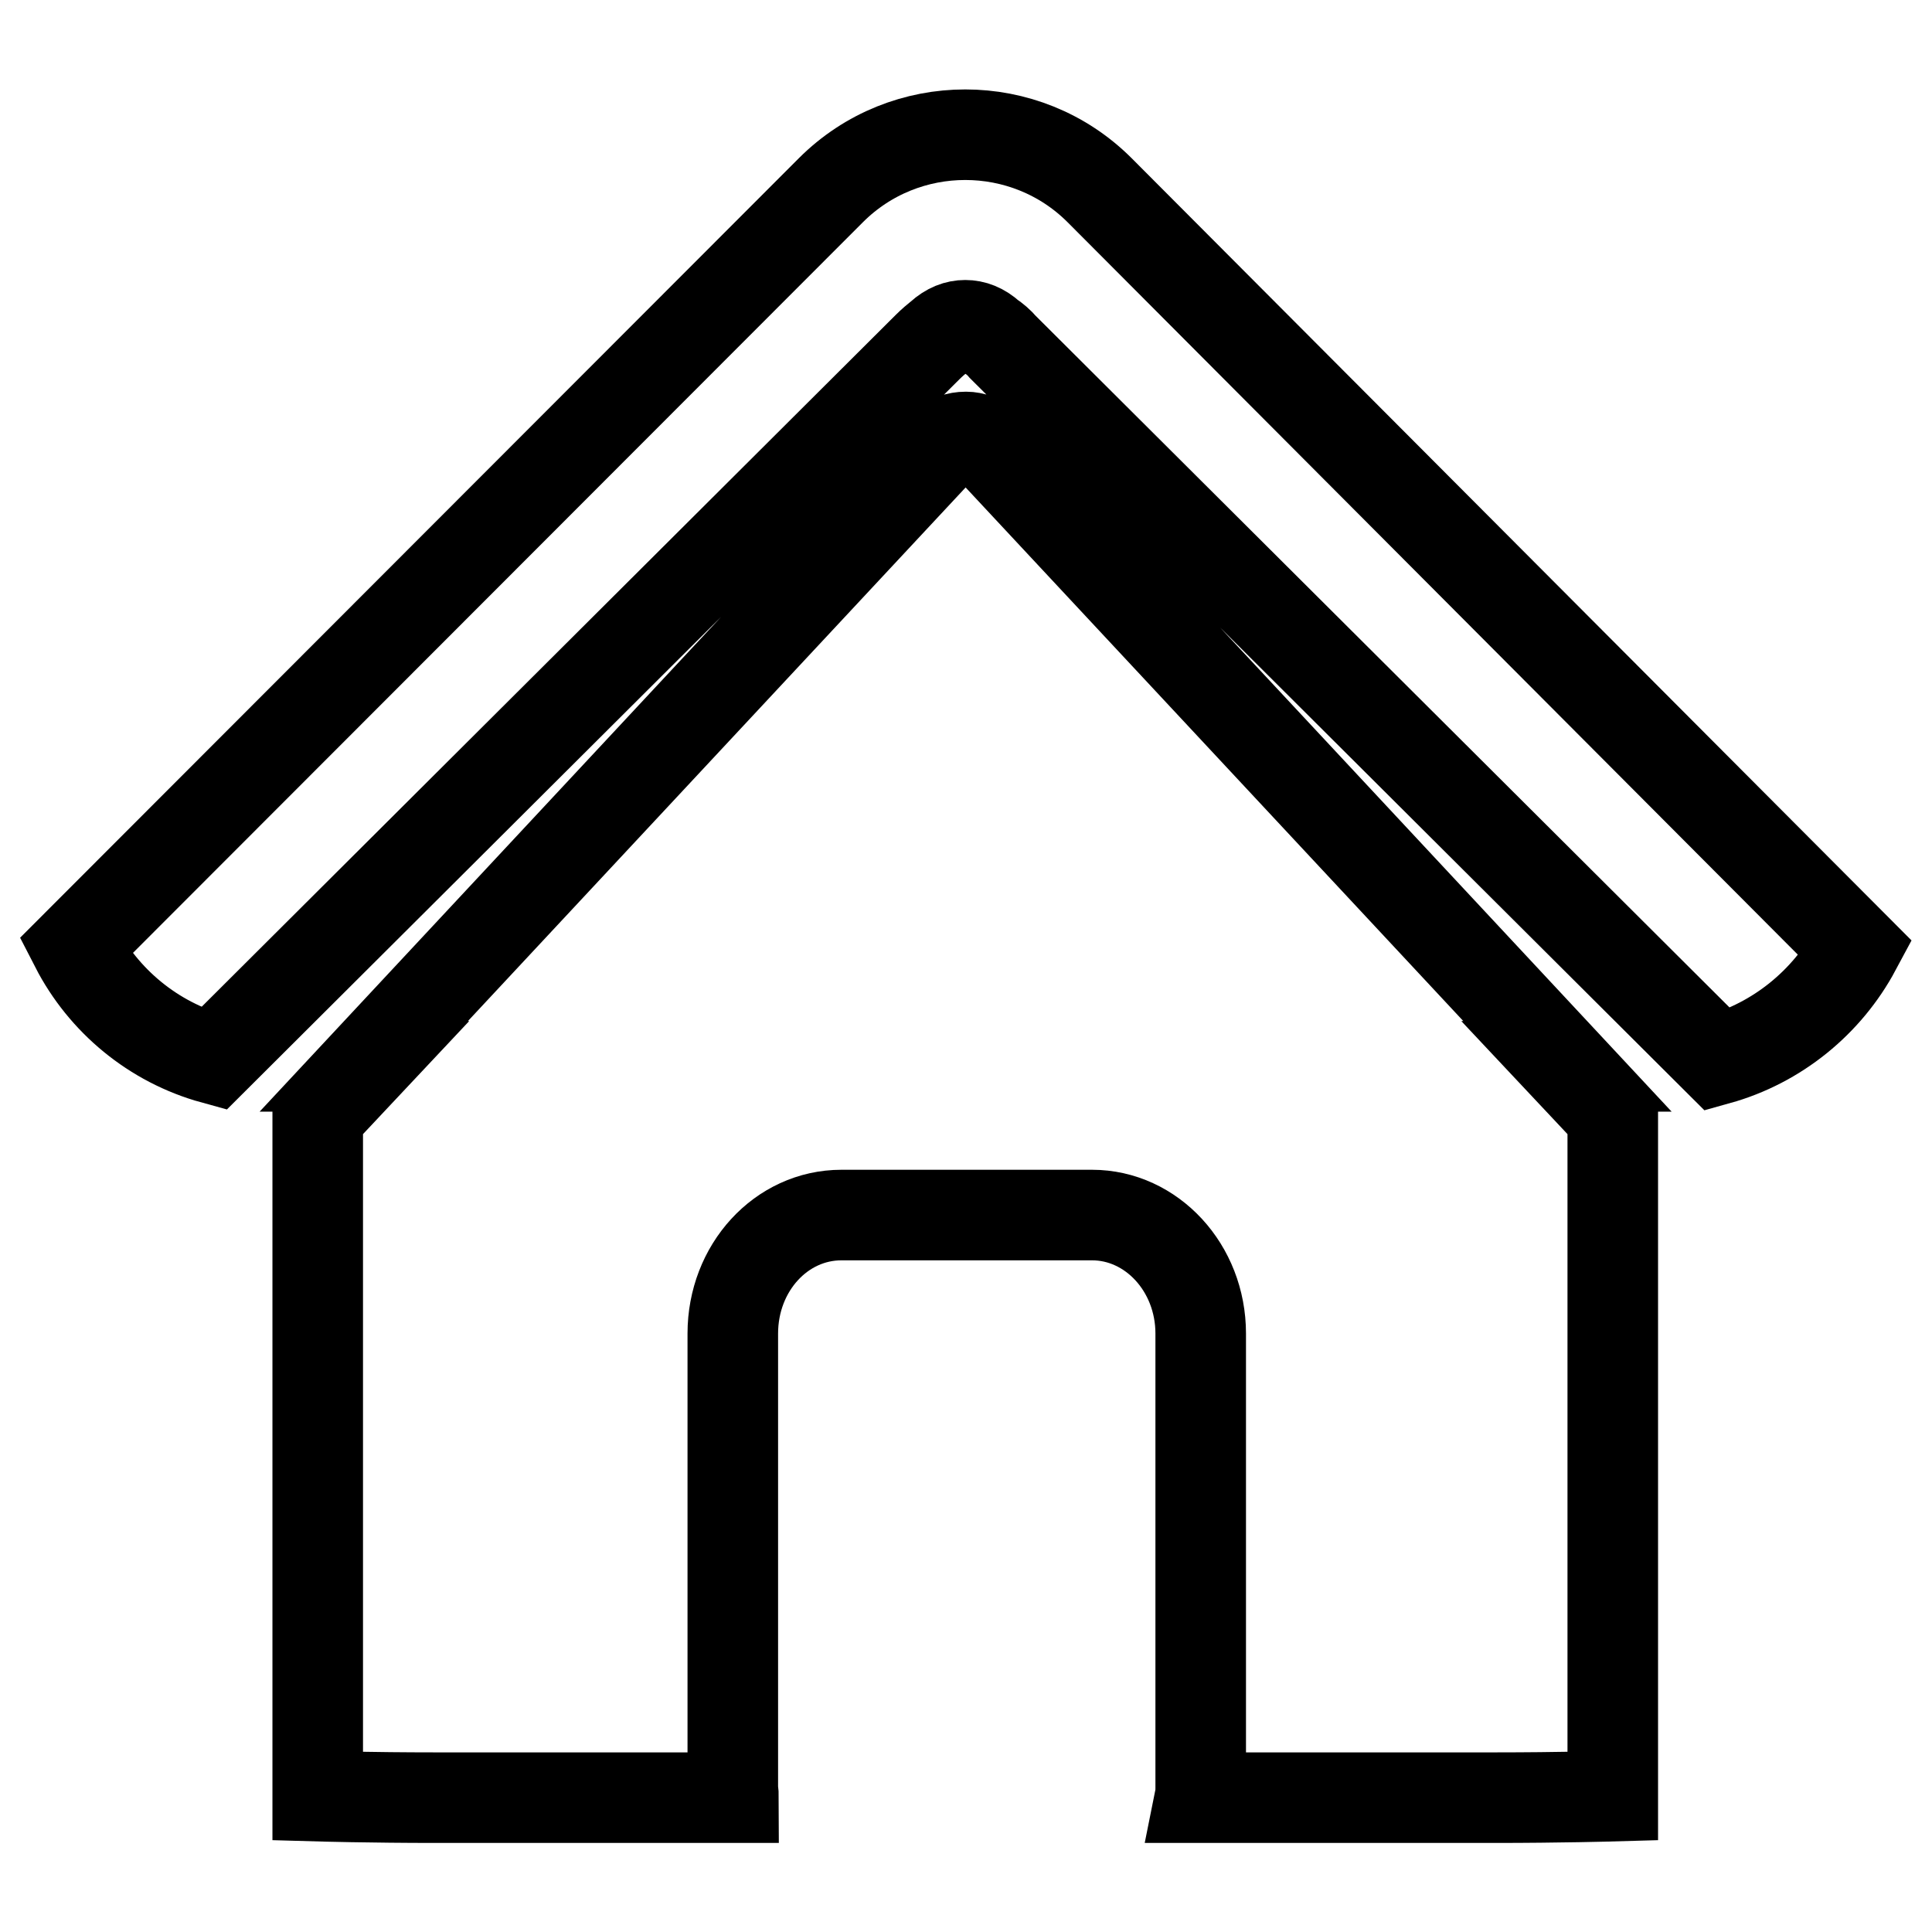 <?xml version="1.0" encoding="utf-8"?>
<!-- Svg Vector Icons : http://www.onlinewebfonts.com/icon -->
<!DOCTYPE svg PUBLIC "-//W3C//DTD SVG 1.1//EN" "http://www.w3.org/Graphics/SVG/1.1/DTD/svg11.dtd">
<svg version="1.1" xmlns="http://www.w3.org/2000/svg" xmlns:xlink="http://www.w3.org/1999/xlink" x="0px" y="0px" viewBox="0 0 256 256" enable-background="new 0 0 256 256" xml:space="preserve">
<g> <path stroke-width="12" fill-opacity="0" stroke="#000000"  d="M207.7,141.3l-76.2-81.7c-0.1-0.1-1.5-1.7-3.5-1.7c-2.4,0-3.5,1.6-3.6,1.7l-76.2,81.7h0.1l-6.2,6.6V238 c0,0,7,0.2,15.7,0.2h39.4c0-0.5-0.1-0.9-0.1-1.4v-60.1c0-8.7,6.4-15.7,14.4-15.7h33.2c7.9,0,14.4,7,14.4,15.7v60.1 c0,0.5,0,0.9-0.1,1.4H198c8.7,0,15.7-0.2,15.7-0.2v-90.1l-6.2-6.6H207.7z M145.7,25.2c-9.8-9.8-25.8-9.8-35.6,0L10,125.4 c3.7,7.2,10.3,12.7,18.3,14.9L122.9,46c0.6-0.6,1.2-1.1,1.7-1.5c1.1-1,2.2-1.4,3.3-1.4c1.1,0,2.2,0.4,3.3,1.4 c0.6,0.4,1.2,0.9,1.7,1.5l94.7,94.4c7.9-2.2,14.5-7.6,18.3-14.7L145.7,25.2z"/></g>
</svg>